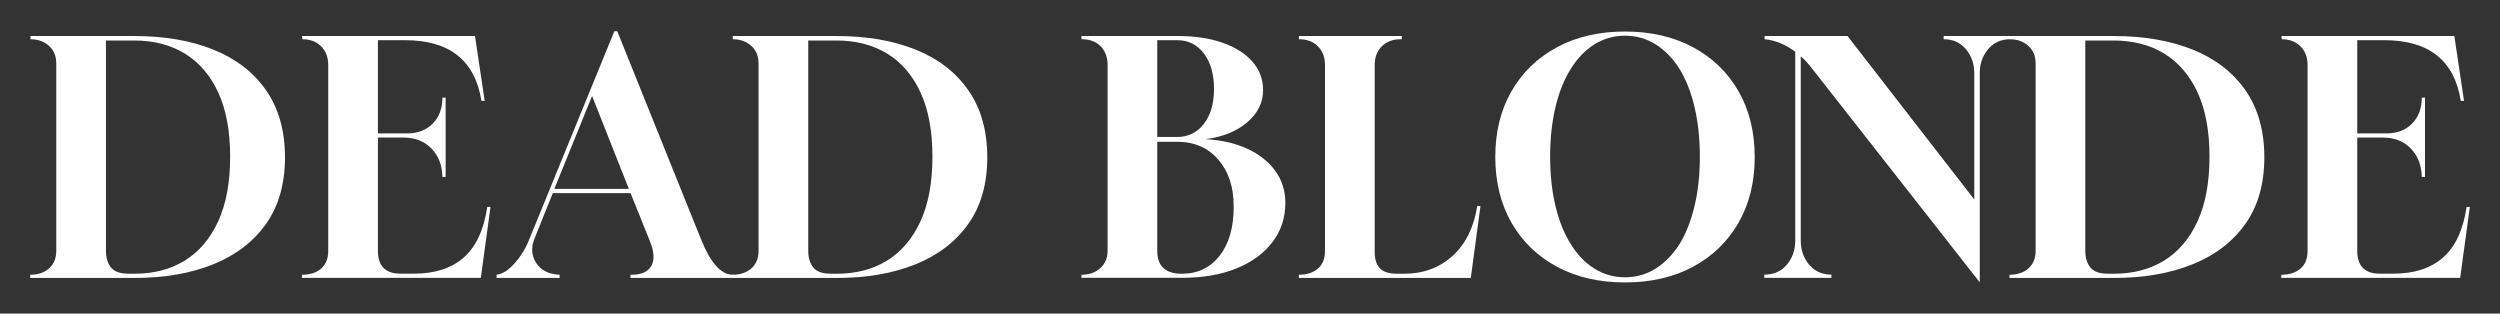 <?xml version="1.0" encoding="UTF-8"?><svg id="uuid-6671c21f-5d52-4463-ba73-54294cd6bbf3" xmlns="http://www.w3.org/2000/svg" viewBox="0 0 558 70"><rect x="0" y="0" width="558" height="70" fill="#333333" stroke="none"/><path d="M6.73,62.04v-.72c1.78,0,3.19-.48,4.25-1.44,1.06-.96,1.58-2.26,1.58-3.89V14.16c0-1.63-.54-2.94-1.62-3.92-1.08-.98-2.46-1.48-4.14-1.48v-.72h23.18c6.77,0,12.67,1.02,17.71,3.06,5.04,2.04,8.95,5.08,11.74,9.11,2.78,4.03,4.18,9,4.18,14.9s-1.4,10.85-4.21,14.83c-2.81,3.98-6.73,7-11.77,9.04-5.04,2.04-10.92,3.06-17.64,3.06H6.73ZM28.69,61.1h1.3c4.32,0,8.08-.98,11.27-2.95,3.19-1.97,5.67-4.9,7.45-8.78,1.78-3.89,2.66-8.69,2.66-14.4s-.89-10.49-2.66-14.33c-1.78-3.84-4.26-6.73-7.45-8.68-3.19-1.94-6.95-2.92-11.27-2.92h-6.34v46.94c0,1.54.37,2.77,1.12,3.71.74.94,2.05,1.4,3.92,1.4Z" style="fill:#fff; stroke-width:0px;"/><path d="M67.36,62.04l.07-.72h.07c1.73,0,3.12-.46,4.18-1.37,1.05-.91,1.58-2.23,1.58-3.96V14.52c0-1.73-.53-3.12-1.58-4.18-1.06-1.06-2.45-1.58-4.18-1.58l-.07-.72h38.59l2.16,14.47h-.72c-1.44-9.02-7.13-13.54-17.06-13.54h-6.05v20.81h6.48c2.4,0,4.32-.73,5.76-2.2,1.44-1.46,2.16-3.4,2.16-5.8h.72v17.71h-.72c-.05-2.59-.86-4.7-2.45-6.34-1.58-1.63-3.67-2.45-6.26-2.45h-5.69v25.27c0,3.41,1.68,5.11,5.04,5.11h3.02c4.66,0,8.35-1.2,11.09-3.6,2.74-2.4,4.49-6.17,5.26-11.3h.72l-2.16,15.84h-39.96Z" style="fill:#fff; stroke-width:0px;"/><path d="M110.84,62.04v-.72c.91-.1,1.84-.54,2.77-1.33.94-.79,1.81-1.79,2.63-2.99.82-1.2,1.44-2.38,1.87-3.53l19.01-46.51h.65l18.72,46.51c2.11,5.23,4.46,7.85,7.06,7.85h.22v.72h-23.04v-.72h.29c2.16,0,3.61-.66,4.36-1.98.74-1.32.64-3.16-.32-5.51l-4.32-10.73h-17.35l-4.03,10.01c-.86,2.06-.76,3.92.32,5.58,1.08,1.66,2.82,2.53,5.22,2.63v.72h-14.04ZM123.73,42.16h16.63l-8.21-20.74-8.42,20.74Z" style="fill:#fff; stroke-width:0px;"/><path d="M163.48,62.04v-.72c1.78,0,3.19-.48,4.25-1.44,1.06-.96,1.58-2.26,1.58-3.89V14.16c0-1.63-.54-2.94-1.62-3.92-1.08-.98-2.46-1.48-4.14-1.48v-.72h23.18c6.77,0,12.67,1.02,17.71,3.06,5.04,2.04,8.95,5.08,11.74,9.11,2.78,4.03,4.18,9,4.18,14.9s-1.4,10.85-4.21,14.83c-2.81,3.98-6.73,7-11.77,9.04-5.04,2.04-10.92,3.06-17.64,3.06h-23.26ZM185.44,61.1h1.3c4.32,0,8.08-.98,11.27-2.95,3.19-1.97,5.67-4.9,7.45-8.78,1.78-3.89,2.66-8.69,2.66-14.4s-.89-10.49-2.66-14.33c-1.78-3.84-4.26-6.73-7.45-8.68-3.19-1.94-6.95-2.92-11.27-2.92h-6.34v46.94c0,1.54.37,2.77,1.12,3.71.74.94,2.05,1.4,3.92,1.4Z" style="fill:#fff; stroke-width:0px;"/><path d="M241.38,62.04v-.72h.07c1.68,0,3.06-.49,4.14-1.48,1.08-.98,1.62-2.27,1.62-3.85V14.08c-.1-1.63-.66-2.93-1.69-3.89-1.03-.96-2.39-1.44-4.07-1.44h-.07v-.72h21.38c3.89,0,7.26.5,10.12,1.51,2.86,1.01,5.08,2.41,6.66,4.21,1.58,1.8,2.38,3.92,2.38,6.37,0,2.78-1.19,5.18-3.56,7.2s-5.48,3.26-9.32,3.74c3.55.19,6.66.9,9.32,2.12s4.75,2.87,6.26,4.93c1.51,2.06,2.27,4.46,2.27,7.2,0,3.26-.95,6.16-2.84,8.68-1.9,2.52-4.57,4.49-8.03,5.9-3.46,1.42-7.54,2.12-12.24,2.12h-22.39ZM258.3,30.57h4.46c2.45,0,4.43-.97,5.94-2.92,1.51-1.94,2.27-4.55,2.27-7.81s-.76-5.95-2.27-7.92c-1.51-1.97-3.49-2.95-5.94-2.95h-4.46v21.6ZM263.77,61.1c3.55,0,6.37-1.34,8.46-4.03,2.09-2.69,3.13-6.31,3.13-10.87s-1.14-7.88-3.42-10.55c-2.28-2.66-5.34-4-9.18-4h-4.46v24.34c0,3.41,1.82,5.11,5.47,5.11Z" style="fill:#fff; stroke-width:0px;"/><path d="M289.91,62.04v-.72h.07c1.73,0,3.12-.46,4.18-1.37,1.06-.91,1.58-2.23,1.58-3.96V14.52c0-1.73-.53-3.12-1.58-4.18-1.06-1.06-2.45-1.58-4.18-1.58h-.07v-.72h22.97v.72h-.29c-1.73,0-3.12.53-4.18,1.58-1.06,1.06-1.58,2.45-1.58,4.18v41.76c0,1.54.37,2.72,1.12,3.56.74.84,2.05,1.26,3.92,1.26h1.51c4.27,0,7.87-1.32,10.8-3.96,2.93-2.64,4.78-6.36,5.54-11.16h.72l-2.16,16.06h-38.38Z" style="fill:#fff; stroke-width:0px;"/><path d="M362.7,63.04c-5.76,0-10.81-1.16-15.16-3.49-4.34-2.33-7.73-5.59-10.15-9.79-2.42-4.2-3.64-9.11-3.64-14.72s1.21-10.52,3.64-14.72c2.42-4.2,5.81-7.46,10.15-9.79,4.34-2.33,9.4-3.49,15.16-3.49s10.81,1.16,15.16,3.49c4.34,2.33,7.73,5.59,10.15,9.79,2.42,4.2,3.64,9.11,3.64,14.72s-1.21,10.52-3.64,14.72c-2.42,4.2-5.81,7.46-10.15,9.79-4.34,2.33-9.4,3.49-15.16,3.49ZM362.7,61.89c2.5,0,4.78-.65,6.84-1.94,2.06-1.3,3.84-3.12,5.33-5.47,1.44-2.35,2.56-5.18,3.35-8.5s1.19-6.98,1.19-11.02-.4-7.72-1.19-11.05c-.79-3.34-1.91-6.18-3.35-8.53-1.49-2.35-3.26-4.18-5.33-5.47-2.06-1.3-4.34-1.94-6.84-1.94s-4.78.65-6.84,1.94-3.82,3.12-5.26,5.47c-1.49,2.35-2.63,5.2-3.42,8.53-.79,3.34-1.19,7.02-1.19,11.05s.4,7.7,1.19,11.02,1.93,6.15,3.42,8.5c1.44,2.35,3.19,4.18,5.26,5.47s4.34,1.94,6.84,1.94Z" style="fill:#fff; stroke-width:0px;"/><path d="M441.9,63.04l-37.73-48.1c-.34-.43-.71-.86-1.12-1.3-.41-.43-.78-.79-1.12-1.08v41.18c0,2.06.62,3.84,1.87,5.33,1.25,1.49,2.9,2.23,4.97,2.23v.72h-14.98v-.72c2.11,0,3.79-.74,5.04-2.23,1.25-1.49,1.87-3.29,1.87-5.4V11.56c-2.16-1.63-4.44-2.57-6.84-2.81v-.72h18.5l28.3,36.5v-28.22c0-2.06-.62-3.84-1.87-5.33-1.25-1.49-2.9-2.23-4.97-2.23v-.72h14.9v.72c-2.06,0-3.72.74-4.97,2.23-1.25,1.49-1.87,3.26-1.87,5.33v46.73Z" style="fill:#fff; stroke-width:0px;"/><path d="M448.52,62.04v-.72c1.78,0,3.19-.48,4.25-1.44,1.06-.96,1.58-2.26,1.58-3.89V14.16c0-1.63-.54-2.94-1.62-3.92-1.08-.98-2.46-1.48-4.14-1.48v-.72h23.18c6.77,0,12.67,1.02,17.71,3.06,5.04,2.04,8.95,5.08,11.74,9.11,2.78,4.03,4.18,9,4.18,14.9s-1.4,10.85-4.21,14.83c-2.81,3.98-6.73,7-11.77,9.04-5.04,2.04-10.92,3.06-17.64,3.06h-23.26ZM470.48,61.1h1.3c4.32,0,8.08-.98,11.27-2.95,3.19-1.97,5.67-4.9,7.45-8.78,1.78-3.89,2.66-8.69,2.66-14.4s-.89-10.49-2.66-14.33c-1.78-3.84-4.26-6.73-7.45-8.68-3.19-1.94-6.95-2.92-11.27-2.92h-6.34v46.94c0,1.54.37,2.77,1.12,3.71.74.94,2.05,1.4,3.92,1.4Z" style="fill:#fff; stroke-width:0px;"/><path d="M509.15,62.04l.07-.72h.07c1.73,0,3.12-.46,4.18-1.37,1.05-.91,1.58-2.23,1.58-3.96V14.52c0-1.73-.53-3.12-1.58-4.18-1.06-1.06-2.45-1.58-4.18-1.58l-.07-.72h38.59l2.16,14.47h-.72c-1.44-9.02-7.13-13.54-17.06-13.54h-6.05v20.81h6.48c2.4,0,4.32-.73,5.76-2.2,1.44-1.46,2.16-3.4,2.16-5.8h.72v17.71h-.72c-.05-2.59-.86-4.7-2.45-6.34-1.58-1.63-3.67-2.45-6.26-2.45h-5.69v25.27c0,3.41,1.68,5.11,5.04,5.11h3.02c4.66,0,8.35-1.2,11.09-3.6,2.74-2.4,4.49-6.17,5.26-11.3h.72l-2.16,15.84h-39.96Z" style="fill:#fff; stroke-width:0px;"/></svg>